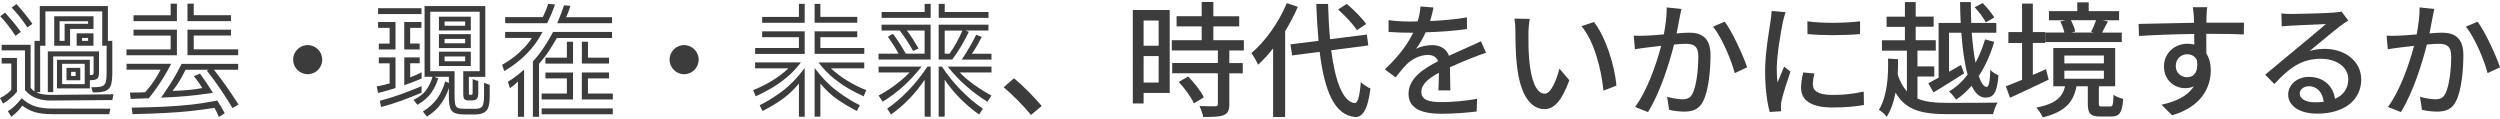 <?xml version="1.0" encoding="UTF-8"?><svg xmlns="http://www.w3.org/2000/svg" viewBox="0 0 836.81 38.65" width="838" height="40"><defs><style>.cls-1{fill:#3c3c3c;}</style></defs><g id="_デザイン"><g><path class="cls-1" d="M0,32.18c.84-.42,1.57-.85,2.18-1.3,.62-.45,1.15-.95,1.6-1.51v-8.74H.55v-1.89H5.67v11.38c-.78,.9-1.57,1.66-2.35,2.29-.78,.63-1.54,1.17-2.27,1.62l-1.05-1.85ZM5.17,11.35c-.76-1.18-1.58-2.34-2.48-3.51C1.79,6.68,.92,5.66,.08,4.79l1.6-1.22c.84,.92,1.71,1.93,2.62,3,.91,1.08,1.8,2.23,2.67,3.47l-1.81,1.3Zm11.8,21.67c-1.62,0-3.16-.24-4.62-.73-1.46-.49-2.79-1.42-3.99-2.79v-13.27H.55v-1.89H10.25v14.41c.17,.2,.36,.41,.59,.63,.22,.22,.46,.41,.71,.55V13.03h1.76V1.39h22.81V13.03h1.47v10.71c0,1.62-.13,2.91-.38,3.86-.25,.95-.79,1.64-1.62,2.06-.83,.42-2.11,.63-3.84,.63h-.67l-.55-1.76h1.09c1.29,0,2.21-.14,2.77-.42,.56-.28,.92-.78,1.07-1.49,.15-.71,.23-1.7,.23-2.96V14.66h-1.47V3.16H15.2V14.66h-1.76v15.54h-1.26c.64,.36,1.41,.61,2.31,.73,.9,.13,1.81,.19,2.73,.19l20.79-.21-.42,1.93-20.37,.17h-.25Zm.25,4.54c-2.21,0-4.07-.23-5.59-.69-1.51-.46-2.9-1.18-4.16-2.16-.5,.7-1.04,1.35-1.62,1.95-.57,.6-1.27,1.2-2.08,1.79l-1.13-1.89c.81-.48,1.58-1.06,2.31-1.76,.73-.7,1.5-1.55,2.31-2.56,1.62,1.43,3.21,2.36,4.77,2.79,1.55,.43,3.28,.65,5.19,.65l19.74,.04-.42,1.85H17.22ZM9.16,8.53c-.78-1.2-1.61-2.35-2.48-3.44-.87-1.09-1.79-2.16-2.77-3.19l1.6-1.18c.98,1.06,1.93,2.17,2.86,3.32,.92,1.15,1.75,2.24,2.48,3.28l-1.68,1.22Zm9.91,10.84h11v5.12c.53,0,.88-.05,1.03-.15,.15-.1,.23-.32,.23-.65v-5.46h-13.52v11.97h-1.81v-13.65h17.14v7.14c0,1.01-.21,1.68-.63,2.02-.42,.34-1.23,.5-2.44,.5v2.73h-11v-9.58Zm4.37-4.7h-5.29V4.79h13.15v4.24h-7.85v5.63Zm-3.49-8.19v6.55h1.68V7.31h7.85v-.84h-9.53Zm.84,14.24v6.8h7.56v-6.8h-7.56Zm1.47,1.34h4.62v4.16h-4.62v-4.16Zm1.55,1.34v1.39h1.51v-1.39h-1.51Zm1.85-12.89h5.63v4.16h-5.63v-4.16Zm1.81,1.55v.97h2.02v-.97h-2.02Z"/><path class="cls-1" d="M42.34,15.88h14.78v-4.62h-12.43v-1.97h14.53v8.57h-16.88v-1.97Zm0,4.83h14.95c-.84,1.62-1.65,3.07-2.41,4.33-.77,1.26-1.56,2.46-2.37,3.61-.81,1.15-1.72,2.35-2.73,3.61-.42,0-.97,.01-1.66,.04-.69,.03-1.42,.06-2.21,.08-.78,.03-1.51,.06-2.18,.08l-.25-2.14h1.81c.56,0,1.12,0,1.68-.02,.56-.01,1.11-.05,1.64-.1,1.04-1.15,2-2.37,2.88-3.68,.88-1.3,1.63-2.58,2.25-3.84h-11.38v-1.97Zm30.91,17.77c-.22-.56-.45-1.07-.67-1.53-.22-.46-.49-.96-.8-1.49-2.46,.39-5.06,.73-7.79,1.03s-5.7,.53-8.9,.69c-3.21,.17-6.78,.29-10.73,.38l-.29-2.18c3.92-.06,7.5-.16,10.73-.31,3.23-.15,6.31-.39,9.22-.71,2.91-.32,5.81-.78,8.69-1.37,.92,1.37,1.76,2.8,2.52,4.28l-1.97,1.22ZM44.69,4.46h12.43V.59h2.1V6.43h-14.53v-1.97Zm33.14,31.08c-1.18-1.99-2.51-4.09-4.01-6.3-1.5-2.21-3.03-4.3-4.6-6.26l.63-.29h-7.73c-.62,1.26-1.27,2.47-1.95,3.63-.69,1.16-1.49,2.32-2.42,3.47,1.85-.06,3.6-.16,5.25-.31,1.65-.15,3.22-.37,4.7-.65-.39-.67-.83-1.34-1.3-2.02-.48-.67-.98-1.33-1.51-1.97l2.06-.84c1.4,1.9,2.84,4.05,4.33,6.43-1.85,.28-3.67,.52-5.46,.73-1.79,.21-3.65,.39-5.56,.53-1.92,.14-4.03,.25-6.32,.34,1.18-1.71,2.17-3.2,2.98-4.47,.81-1.27,1.52-2.45,2.12-3.53,.6-1.08,1.18-2.18,1.74-3.3h18.94v1.97h-8.11c1.32,1.65,2.64,3.42,3.97,5.29,1.33,1.88,2.75,3.99,4.26,6.34l-2.02,1.22ZM62.75,.59h2.1v3.86h12.47v1.97h-14.57V.59Zm0,8.69h14.57v1.97h-12.47v4.62h14.87v1.97h-16.97V9.29Z"/><path class="cls-1" d="M107.86,19.32c0,2.69-2.18,4.87-4.87,4.87s-4.87-2.18-4.87-4.87,2.18-4.87,4.87-4.87,4.87,2.18,4.87,4.87Z"/><path class="cls-1" d="M126.8,20.54v-1.97h5.59v10.25c-.87,.28-1.83,.57-2.9,.88-1.06,.31-2.04,.56-2.94,.76l-.46-2.18c.76-.14,1.53-.3,2.31-.48,.78-.18,1.46-.36,2.02-.52v-6.72h-3.61Zm-.25-18.44h14.53v1.97h-14.53v-1.97Zm.25,11.84h3.61v-5.25h-3.86v-1.97h5.84V15.92h-5.59v-1.97Zm14.32,16.42c-2.13,.92-4.34,1.81-6.64,2.65-2.3,.84-4.61,1.57-6.93,2.18l-.42-2.1c2.38-.62,4.75-1.35,7.12-2.21,2.37-.85,4.65-1.76,6.87-2.71v2.18Zm-5.8-23.65h5.75v1.97h-3.78v5.25h3.19v1.97h-5.17V6.73Zm5.8,18.94c-1.85,.78-3.78,1.53-5.8,2.23v-9.32h5.17v1.97h-3.19v4.7c.62-.22,1.21-.46,1.79-.71,.57-.25,1.25-.57,2.04-.97v2.1Zm14.28,12.01c-1.4,0-2.48-.17-3.23-.5-.76-.34-1.27-.94-1.53-1.81s-.4-2.09-.4-3.65v-2.9c-.48,1.65-1.31,3.35-2.5,5.1-1.19,1.75-2.81,3.24-4.85,4.47l-1.34-1.68c1.96-1.23,3.54-2.67,4.75-4.31s2.11-3.58,2.73-5.82l1.22,.59v-2.1h-4.87l1.3,.55c-.53,1.74-1.32,3.35-2.35,4.85-1.04,1.5-2.58,2.82-4.62,3.97l-1.3-1.64c1.96-.92,3.41-2.07,4.35-3.44,.94-1.37,1.6-2.8,2-4.28h-2.65V1.39h20.33V25.08h-5.5v5.54c0,.2,.03,.32,.08,.38s.2,.08,.42,.08h.25c.14,0,.26-.03,.36-.08,.1-.06,.15-.27,.15-.63v-4.54l1.89,.67v3.95c0,1.12-.2,1.82-.61,2.1-.41,.28-.86,.42-1.36,.42h-1.26c-.59,0-1.04-.12-1.34-.36-.31-.24-.46-.9-.46-2v-7.43h5.5V3.28h-16.55V23.19h8.15v8.23c0,1.26,.07,2.21,.21,2.83,.14,.63,.46,1.04,.97,1.24,.5,.2,1.29,.29,2.35,.29h3.49c1.23,0,2.02-.34,2.35-1.03s.5-1.79,.5-3.3v-4.37l1.89,.67v4.12c0,2.3-.4,3.84-1.2,4.62-.8,.78-2,1.18-3.59,1.18h-3.7Zm-8.48-32.72h10.67v4.62h-10.67V4.96Zm0,5.84h10.67v4.66h-10.67v-4.66Zm0,5.88h10.67v4.79h-10.67v-4.79Zm1.89-10.12v1.43h6.89v-1.43h-6.89Zm0,5.84v1.47h6.89v-1.47h-6.89Zm0,5.88v1.6h6.89v-1.6h-6.89Z"/><path class="cls-1" d="M168.08,21.05c2.24-1.26,4.22-2.69,5.94-4.31,1.72-1.61,3.06-3.17,4.01-4.68h-8.95v-2.02h12.52c-1.37,2.69-3.14,5.12-5.29,7.31-2.16,2.18-4.66,4.12-7.52,5.8l-.71-2.1Zm1.01-15.96h12.6c.42-.87,.77-1.64,1.05-2.33,.28-.69,.53-1.39,.76-2.12l2.27,.21c-.34,1.01-.71,2-1.11,2.96-.41,.97-.92,2.07-1.53,3.3h-14.03v-2.02Zm4.28,21.55c-.34,.34-.74,.71-1.22,1.11-.48,.41-.97,.78-1.47,1.11l-.67-2.14c.9-.53,1.83-1.17,2.79-1.91,.97-.74,1.84-1.46,2.62-2.16v15.79h-2.06v-11.8Zm5-6.72c1.23-1.32,2.43-2.83,3.59-4.56,1.16-1.72,2.22-3.49,3.17-5.31h19.74v2.02h-18.48c-.76,1.34-1.61,2.75-2.56,4.22-.95,1.47-2.09,2.93-3.4,4.39v17.77h-2.06V19.91Zm2.94,10.75h8.44v-5.08h-7.18v-1.97h9.24v9.03h-10.5v-1.97Zm0,4.96h23.81v1.97h-23.81v-1.97Zm1.26-16.97h7.18v-5.33h2.06v7.31h-9.24v-1.97Zm3.95-11.55c.42-.98,.83-2,1.24-3.07,.41-1.06,.75-2.03,1.03-2.9l2.14,.17c-.14,.5-.34,1.1-.59,1.79-.25,.69-.53,1.35-.84,2h15.37v2.02h-18.35Zm8.23,6.22h2.06v5.33h7.06v1.97h-9.11v-7.31Zm0,10.29h9.11v1.97h-7.06v5.08h8.32v1.97h-10.37v-9.03Z"/><path class="cls-1" d="M233.86,19.32c0,2.69-2.18,4.87-4.87,4.87s-4.87-2.18-4.87-4.87,2.18-4.87,4.87-4.87,4.87,2.18,4.87,4.87Z"/><path class="cls-1" d="M252.76,20.25h15.33c-1.54,2.02-3.19,3.74-4.94,5.17-1.75,1.43-3.5,2.64-5.25,3.63-1.75,.99-3.4,1.84-4.94,2.54l-.88-2.06c2.24-.9,4.34-1.94,6.3-3.13,1.96-1.19,3.81-2.58,5.54-4.18h-11.17v-1.97Zm0-4.83h14.66v-3.61h-12.31v-1.97h14.24v7.56h-16.59v-1.97Zm14.66,11.89c-1.68,2.04-3.51,3.77-5.48,5.19-1.97,1.41-4.21,2.75-6.7,4.01l-.97-1.93c2.41-1.18,4.93-2.74,7.56-4.7,2.63-1.96,5.14-4.55,7.52-7.77v16.34l-1.93-.04v-11.09Zm-12.31-22.3h12.31V.64h1.93V6.98h-14.24v-1.97Zm17.56-4.37h1.93V5h12.35v1.97h-14.28V.64Zm0,9.2h14.28v1.97h-12.35v3.61h14.7v1.97h-16.63v-7.56Zm14.15,26.67c-2.46-1.26-4.7-2.6-6.7-4.01-2-1.41-3.84-3.14-5.52-5.19v11.09h-1.93V22.1c2.41,3.22,4.93,5.81,7.56,7.77,2.63,1.96,5.15,3.53,7.56,4.7l-.97,1.93Zm2.27-4.91c-1.54-.7-3.19-1.55-4.94-2.54-1.75-.99-3.5-2.21-5.25-3.63-1.75-1.43-3.4-3.15-4.94-5.17h15.33v1.97h-11.17c1.74,1.6,3.59,2.99,5.56,4.18,1.97,1.19,4.07,2.23,6.28,3.13l-.88,2.06Z"/><path class="cls-1" d="M294.08,17.31h6.68c-.53-.98-1.07-1.9-1.62-2.77-.55-.87-1.2-1.83-1.95-2.9l1.72-.97c.67,.9,1.39,1.94,2.16,3.13,.77,1.19,1.48,2.36,2.12,3.51h6.3v-7.73h-5.92c.53,.67,1.13,1.53,1.81,2.58,.67,1.05,1.37,2.19,2.1,3.42l-1.85,.84c-.7-1.29-1.44-2.51-2.21-3.67s-1.52-2.22-2.25-3.17h-6.09v-1.97h16.42v11.68h-17.43v-1.97Zm0,14.03c2.07-1.12,3.99-2.34,5.75-3.68,1.76-1.33,3.3-2.68,4.62-4.05h-10.37v-1.97h14.41c-1.88,2.38-3.86,4.52-5.94,6.43-2.09,1.9-4.45,3.68-7.08,5.33l-1.39-2.06Zm1.01-27.97h14.41V.64h2.02V5.34h-16.42v-1.97Zm14.41,22.68c-1.54,2.3-3.25,4.42-5.12,6.36-1.88,1.95-3.92,3.7-6.13,5.27l-1.3-1.97c2.55-1.74,4.98-3.82,7.29-6.26,2.31-2.44,4.37-5.04,6.19-7.81h1.09v16.8l-2.02-.04v-12.35Zm4.7-25.41h2.02V3.37h14.66v1.97h-16.67V.64Zm10.08,9.37c-.76,1.62-1.58,3.19-2.48,4.68-.9,1.5-1.92,3.03-3.07,4.6h-4.54V7.61h16.67v1.97h-7.73l1.13,.42Zm3.44,27.68c-2.21-1.57-4.29-3.32-6.24-5.27-1.95-1.95-3.7-4.07-5.27-6.36v12.35h-2.02V21.64h1.09c1.82,2.77,3.93,5.38,6.32,7.83,2.39,2.45,4.86,4.54,7.41,6.28l-1.3,1.93Zm-9.87-20.37c.84-1.2,1.61-2.44,2.31-3.7,.7-1.26,1.36-2.6,1.97-4.03h-5.92v7.73h1.64Zm12.64,16.09c-2.63-1.65-5.03-3.43-7.18-5.33-2.16-1.9-4.19-4.05-6.09-6.43h14.66v1.97h-10.63c1.32,1.37,2.9,2.72,4.75,4.05,1.85,1.33,3.81,2.56,5.88,3.68l-1.39,2.06Zm-8.57-14.11c.98-1.46,1.87-2.88,2.67-4.26,.8-1.39,1.52-2.74,2.16-4.05l1.89,.71c-.62,1.18-1.18,2.2-1.68,3.07-.5,.87-1.05,1.72-1.64,2.56h6.55v1.97h-9.95Z"/><path class="cls-1" d="M335.96,28.56l3.44-3.02c2.98,2.44,6.89,6.38,9.28,9.28l-3.57,3.02c-2.65-3.23-6.22-6.81-9.16-9.28Z"/><path class="cls-1" d="M391.53,30.46h-8.74v3.53h-3.61V2.69h12.35V30.46Zm-8.74-24.24V14.66h5.04V6.22h-5.04Zm5.04,20.75v-8.86h-5.04v8.86h5.04Zm23.65-10.71v4.2h4.5v3.44h-4.5v10.33c0,2.02-.46,3.07-1.85,3.65-1.47,.59-3.61,.63-6.89,.63-.17-1.05-.71-2.56-1.26-3.66,2.35,.08,4.66,.08,5.29,.08,.67-.04,.88-.21,.88-.8v-10.25h-15.29v-3.44h15.29v-4.2h-15.42v-3.44h10v-4.62h-8.4v-3.4h8.4V0h3.91V4.79h8.65v3.4h-8.65v4.62h10.21v3.44h-4.87Zm-13.78,8.7c2.02,2.1,4.33,4.96,5.25,6.97l-3.32,2.02c-.88-2.02-3.07-5-5.08-7.18l3.15-1.81Z"/><path class="cls-1" d="M434.41,1.64c-1.18,2.77-2.65,5.54-4.24,8.15v28.73h-4.03V15.54c-1.6,2.06-3.28,3.91-5.04,5.5-.38-.97-1.55-3.02-2.23-3.91,4.66-3.95,9.16-10.25,11.85-16.72l3.7,1.22Zm11.17,14.53c1.34,10.29,3.87,17.22,7.86,17.69,1.05,.04,1.68-2.27,2.06-7.02,.76,.8,2.48,1.85,3.23,2.14-.97,7.6-2.9,9.66-5.12,9.54-7.02-.59-10.29-8.91-11.89-21.8l-9.2,1.18-.59-3.7,9.41-1.18c-.34-3.82-.59-7.94-.76-12.35h3.95c.13,4.2,.34,8.19,.67,11.8l12.31-1.55,.5,3.65-12.43,1.6Zm8.61-6.72c-1.22-1.93-3.95-4.83-6.3-6.93l2.9-1.85c2.39,1.97,5.17,4.79,6.51,6.72l-3.11,2.06Z"/><path class="cls-1" d="M478.68,6.39c4.12-.17,8.53-.55,12.35-1.22v3.91c-4.12,.59-9.28,.97-13.82,1.09-.92,1.97-2.06,3.95-3.23,5.54,1.39-.8,3.74-1.26,5.38-1.26,2.65,0,4.83,1.22,5.63,3.57,2.6-1.22,4.75-2.1,6.72-3.02,1.43-.63,2.65-1.18,3.99-1.85l1.72,3.87c-1.22,.38-3.02,1.05-4.28,1.55-2.14,.84-4.87,1.93-7.81,3.28,.04,2.39,.08,5.76,.13,7.77h-3.99c.08-1.47,.13-3.86,.17-5.92-3.61,1.97-5.88,3.91-5.88,6.39,0,2.86,2.73,3.44,6.97,3.44,3.4,0,7.98-.42,11.68-1.09l-.13,4.24c-3.02,.38-7.9,.76-11.68,.76-6.26,0-11.13-1.47-11.13-6.68s5.04-8.44,9.91-10.92c-.55-1.47-1.89-2.1-3.44-2.1-2.56,0-5.21,1.34-6.97,3.02-1.22,1.18-2.44,2.73-3.82,4.5l-3.61-2.69c4.92-4.62,7.77-8.7,9.49-12.27h-1.22c-1.76,0-4.66-.08-7.02-.25v-3.95c2.23,.34,5.21,.46,7.23,.46,.8,0,1.64,0,2.48-.04,.55-1.72,.88-3.49,.97-5l4.37,.34c-.25,1.18-.59,2.73-1.13,4.54Z"/><path class="cls-1" d="M511.6,10.21c-.04,2.65,0,6.18,.29,9.45,.63,6.59,2.35,11.05,5.17,11.05,2.1,0,3.95-4.58,4.92-8.4l3.32,3.91c-2.65,7.18-5.25,9.66-8.32,9.66-4.24,0-8.15-4.03-9.28-15.08-.42-3.7-.46-8.74-.46-11.26,0-1.05-.08-2.81-.34-3.95l5.12,.08c-.21,1.22-.42,3.4-.42,4.54Zm29.45,17.81l-4.33,1.68c-.71-7.23-3.11-16.55-7.35-21.59l4.16-1.39c3.86,4.87,6.97,14.49,7.52,21.3Z"/><path class="cls-1" d="M562.22,5.25c-.25,1.3-.63,3.32-1.01,5.29,1.72-.17,3.23-.25,4.2-.25,4.07,0,7.14,1.64,7.14,7.52,0,4.96-.63,11.72-2.39,15.25-1.34,2.9-3.53,3.65-6.47,3.65-1.6,0-3.61-.25-5-.59l-.67-4.37c1.68,.5,3.99,.84,5.12,.84,1.51,0,2.69-.38,3.44-2.02,1.26-2.6,1.89-7.94,1.89-12.31,0-3.61-1.64-4.24-4.28-4.24-.88,0-2.27,.08-3.86,.25-1.55,6.17-4.54,15.88-8.7,22.6l-4.33-1.72c4.2-5.67,7.23-14.74,8.74-20.46-1.93,.21-3.65,.42-4.62,.55-1.05,.13-2.98,.38-4.16,.59l-.42-4.54c1.43,.08,2.65,.04,4.07,0,1.34-.04,3.61-.21,6.01-.42,.59-3.11,1.01-6.3,.97-9.03l4.92,.5c-.21,.88-.42,1.97-.59,2.9Zm22.6,16.64l-4.16,1.93c-1.18-4.45-4.33-11.97-7.27-15.54l3.91-1.68c2.6,3.49,6.18,11.34,7.52,15.29Z"/><path class="cls-1" d="M596.78,6.64c-.71,3.44-2.06,11.34-2.06,15.84,0,1.47,.08,2.94,.25,4.49,.71-1.72,1.55-3.78,2.23-5.33l2.1,1.68c-1.09,3.19-2.56,7.69-2.98,9.79-.13,.59-.25,1.47-.21,1.93,0,.42,.04,1.05,.08,1.55l-3.82,.25c-.84-2.94-1.55-7.9-1.55-13.57,0-6.26,1.34-13.4,1.81-16.76,.17-1.05,.34-2.35,.38-3.49l4.66,.42c-.29,.76-.71,2.44-.88,3.19Zm10.04,21.05c0,1.89,1.47,3.44,6.55,3.44,3.78,0,6.93-.34,10.46-1.13l.08,4.49c-2.65,.5-6.13,.84-10.63,.84-7.14,0-10.42-2.48-10.42-6.55,0-1.51,.21-3.11,.71-5.17l3.78,.34c-.38,1.47-.55,2.6-.55,3.74Zm15.79-21.21v4.28c-4.79,.46-12.73,.5-17.6,0l-.04-4.28c4.83,.76,13.27,.59,17.64,0Z"/><path class="cls-1" d="M641.8,32.35c2.65,1.13,5.97,1.43,10.12,1.43,2.31,0,13.82,0,16.72-.08-.59,.88-1.26,2.65-1.51,3.86h-15.21c-8.74,0-14.07-1.34-17.43-7.22-.55,2.94-1.47,5.71-2.98,8.15-.5-.8-1.81-1.97-2.6-2.35,2.9-4.83,3.19-11.59,3.07-17.18l3.32,.21c.04,1.68,0,3.4-.08,5.17,.8,2.39,1.81,4.24,3.07,5.59v-13.61h-8.36v-3.49h7.69v-4.49h-6.13v-3.4h6.13V.04h3.61V4.91h6.01v3.4h-6.01v4.49h6.72v3.49h-6.13v5.29h5.63v3.4h-5.63v7.35Zm7.1-25.33h7.39c-.13-2.27-.17-4.62-.21-6.97h3.61c0,2.39,.04,4.75,.13,6.97h8.4v3.28h-8.23c.29,3.78,.71,7.23,1.26,10.04,1.34-2.44,2.39-5.08,3.19-7.81l3.07,.84c-1.22,4.2-2.98,8.11-5.17,11.43,.8,2.31,1.68,3.65,2.65,3.65,.71,0,1.09-1.68,1.22-5.75,.71,.84,1.89,1.51,2.73,1.89-.5,5.8-1.6,7.44-4.37,7.44-1.93,0-3.44-1.47-4.62-3.95-1.6,1.81-3.32,3.4-5.17,4.62-.55-.84-1.64-2.06-2.39-2.73,2.31-1.34,4.41-3.28,6.22-5.63-1.05-3.74-1.72-8.61-2.1-14.03h-4.12v13.06l3.99-2.27,1.05,2.81c-3.44,2.23-7.27,4.58-10.25,6.39l-1.72-3.07c.97-.5,2.14-1.18,3.44-1.89V7.02Zm15.79-.17c-.67-1.43-2.31-3.57-3.74-5.08l2.69-1.39c1.43,1.43,3.11,3.49,3.91,4.83l-2.86,1.64Z"/><path class="cls-1" d="M685.74,26c-4.41,2.14-9.24,4.37-12.94,6.09l-1.39-3.86c1.51-.55,3.4-1.34,5.42-2.18V13.74h-4.58v-3.65h4.58V.55h3.61V10.08h4.12v3.65h-4.12v10.71l4.41-1.93,.88,3.49Zm20.63,8.99c.8,0,.97-.46,1.09-3.91,.71,.59,2.27,1.13,3.23,1.39-.34,4.7-1.3,5.88-3.95,5.88h-3.74c-3.4,0-4.16-1.05-4.16-4.41v-5.71h-3.78c-1.01,5.12-3.57,8.49-11.3,10.42-.38-.92-1.43-2.56-2.14-3.28,6.64-1.3,8.74-3.61,9.62-7.14h-3.95V15.42h20.71v12.81h-5.46v5.67c0,.97,.13,1.09,1.05,1.09h2.77Zm3.82-21.55h-25.58v-3.19h6.39c-.25-1.13-.8-2.6-1.39-3.7l1.85-.42h-5.63V3.07h9.49V.13h3.82V3.07h10.17v3.07h-5.54l1.81,.38c-.76,1.34-1.39,2.69-1.97,3.74h6.6v3.19Zm-19.2,7.14h13.23v-2.65h-13.23v2.65Zm0,5.12h13.23v-2.69h-13.23v2.69Zm2.18-19.58c.67,1.22,1.26,2.73,1.47,3.78l-1.3,.34h7.52l-.92-.21c.55-1.09,1.26-2.69,1.68-3.91h-8.44Z"/><path class="cls-1" d="M738.57,4.83c-.04,.5-.04,1.26-.04,2.1h12.6l-.08,3.95c-2.48-.13-6.47-.21-12.56-.21,.04,2.27,.04,4.71,.04,6.6,.97,1.51,1.47,3.44,1.47,5.59,0,5.59-2.98,12.18-12.94,15.08l-3.57-3.53c4.96-1.09,8.82-2.94,10.84-6.17-.84,.42-1.85,.63-2.94,.63-3.4,0-7.06-2.52-7.06-7.31,0-4.41,3.57-7.56,7.81-7.56,.84,0,1.64,.08,2.35,.29,0-1.09-.04-2.35-.04-3.57-6.39,.08-13.27,.34-18.48,.67l-.13-4.03c4.75-.08,12.56-.29,18.57-.38-.04-.92-.04-1.64-.08-2.14-.13-1.34-.25-2.65-.34-3.07h4.83c-.13,.55-.25,2.48-.25,3.07Zm-6.47,20.37c2.18,0,3.82-1.72,3.28-5.67-.67-1.39-1.89-2.02-3.28-2.02-1.93,0-3.82,1.43-3.82,3.95,0,2.31,1.81,3.74,3.82,3.74Z"/><path class="cls-1" d="M767.01,4.03c2.18,0,11.76-.25,14.03-.46,1.47-.13,2.23-.21,2.69-.38l2.31,3.02c-.88,.55-1.76,1.13-2.65,1.81-2.14,1.6-7.31,5.97-10.29,8.4,1.68-.5,3.36-.71,5.04-.71,7.02,0,12.22,4.33,12.22,10.21,0,6.68-5.33,11.47-14.79,11.47-5.8,0-9.66-2.56-9.66-6.38,0-3.11,2.77-5.92,6.93-5.92,5.21,0,8.19,3.36,8.74,7.35,2.9-1.26,4.45-3.53,4.45-6.6,0-3.95-3.86-6.81-9.12-6.81-6.72,0-10.67,3.15-15.63,8.44l-3.07-3.11c3.28-2.69,8.53-7.1,11.01-9.16,2.35-1.93,7.23-5.96,9.33-7.81-2.23,.08-9.49,.42-11.68,.55-1.05,.04-2.14,.13-3.11,.25l-.13-4.33c1.05,.13,2.35,.17,3.36,.17Zm7.81,29.57c1.05,0,2.06-.04,2.98-.17-.34-3.07-2.18-5.21-4.96-5.21-1.76,0-3.07,1.13-3.07,2.39,0,1.85,2.06,2.98,5.04,2.98Z"/><path class="cls-1" d="M814.22,5.25c-.25,1.3-.63,3.32-1.01,5.29,1.72-.17,3.23-.25,4.2-.25,4.07,0,7.14,1.64,7.14,7.52,0,4.96-.63,11.72-2.39,15.25-1.34,2.9-3.53,3.65-6.47,3.65-1.6,0-3.61-.25-5-.59l-.67-4.37c1.68,.5,3.99,.84,5.12,.84,1.51,0,2.69-.38,3.44-2.02,1.26-2.6,1.89-7.94,1.89-12.31,0-3.61-1.64-4.24-4.28-4.24-.88,0-2.27,.08-3.86,.25-1.55,6.17-4.54,15.88-8.7,22.6l-4.33-1.72c4.2-5.67,7.23-14.74,8.74-20.46-1.93,.21-3.65,.42-4.62,.55-1.05,.13-2.98,.38-4.16,.59l-.42-4.54c1.43,.08,2.65,.04,4.07,0,1.34-.04,3.61-.21,6.01-.42,.59-3.11,1.01-6.3,.97-9.03l4.92,.5c-.21,.88-.42,1.97-.59,2.9Zm22.6,16.64l-4.16,1.93c-1.18-4.45-4.33-11.97-7.27-15.54l3.91-1.68c2.6,3.49,6.18,11.34,7.52,15.29Z"/></g></g></svg>